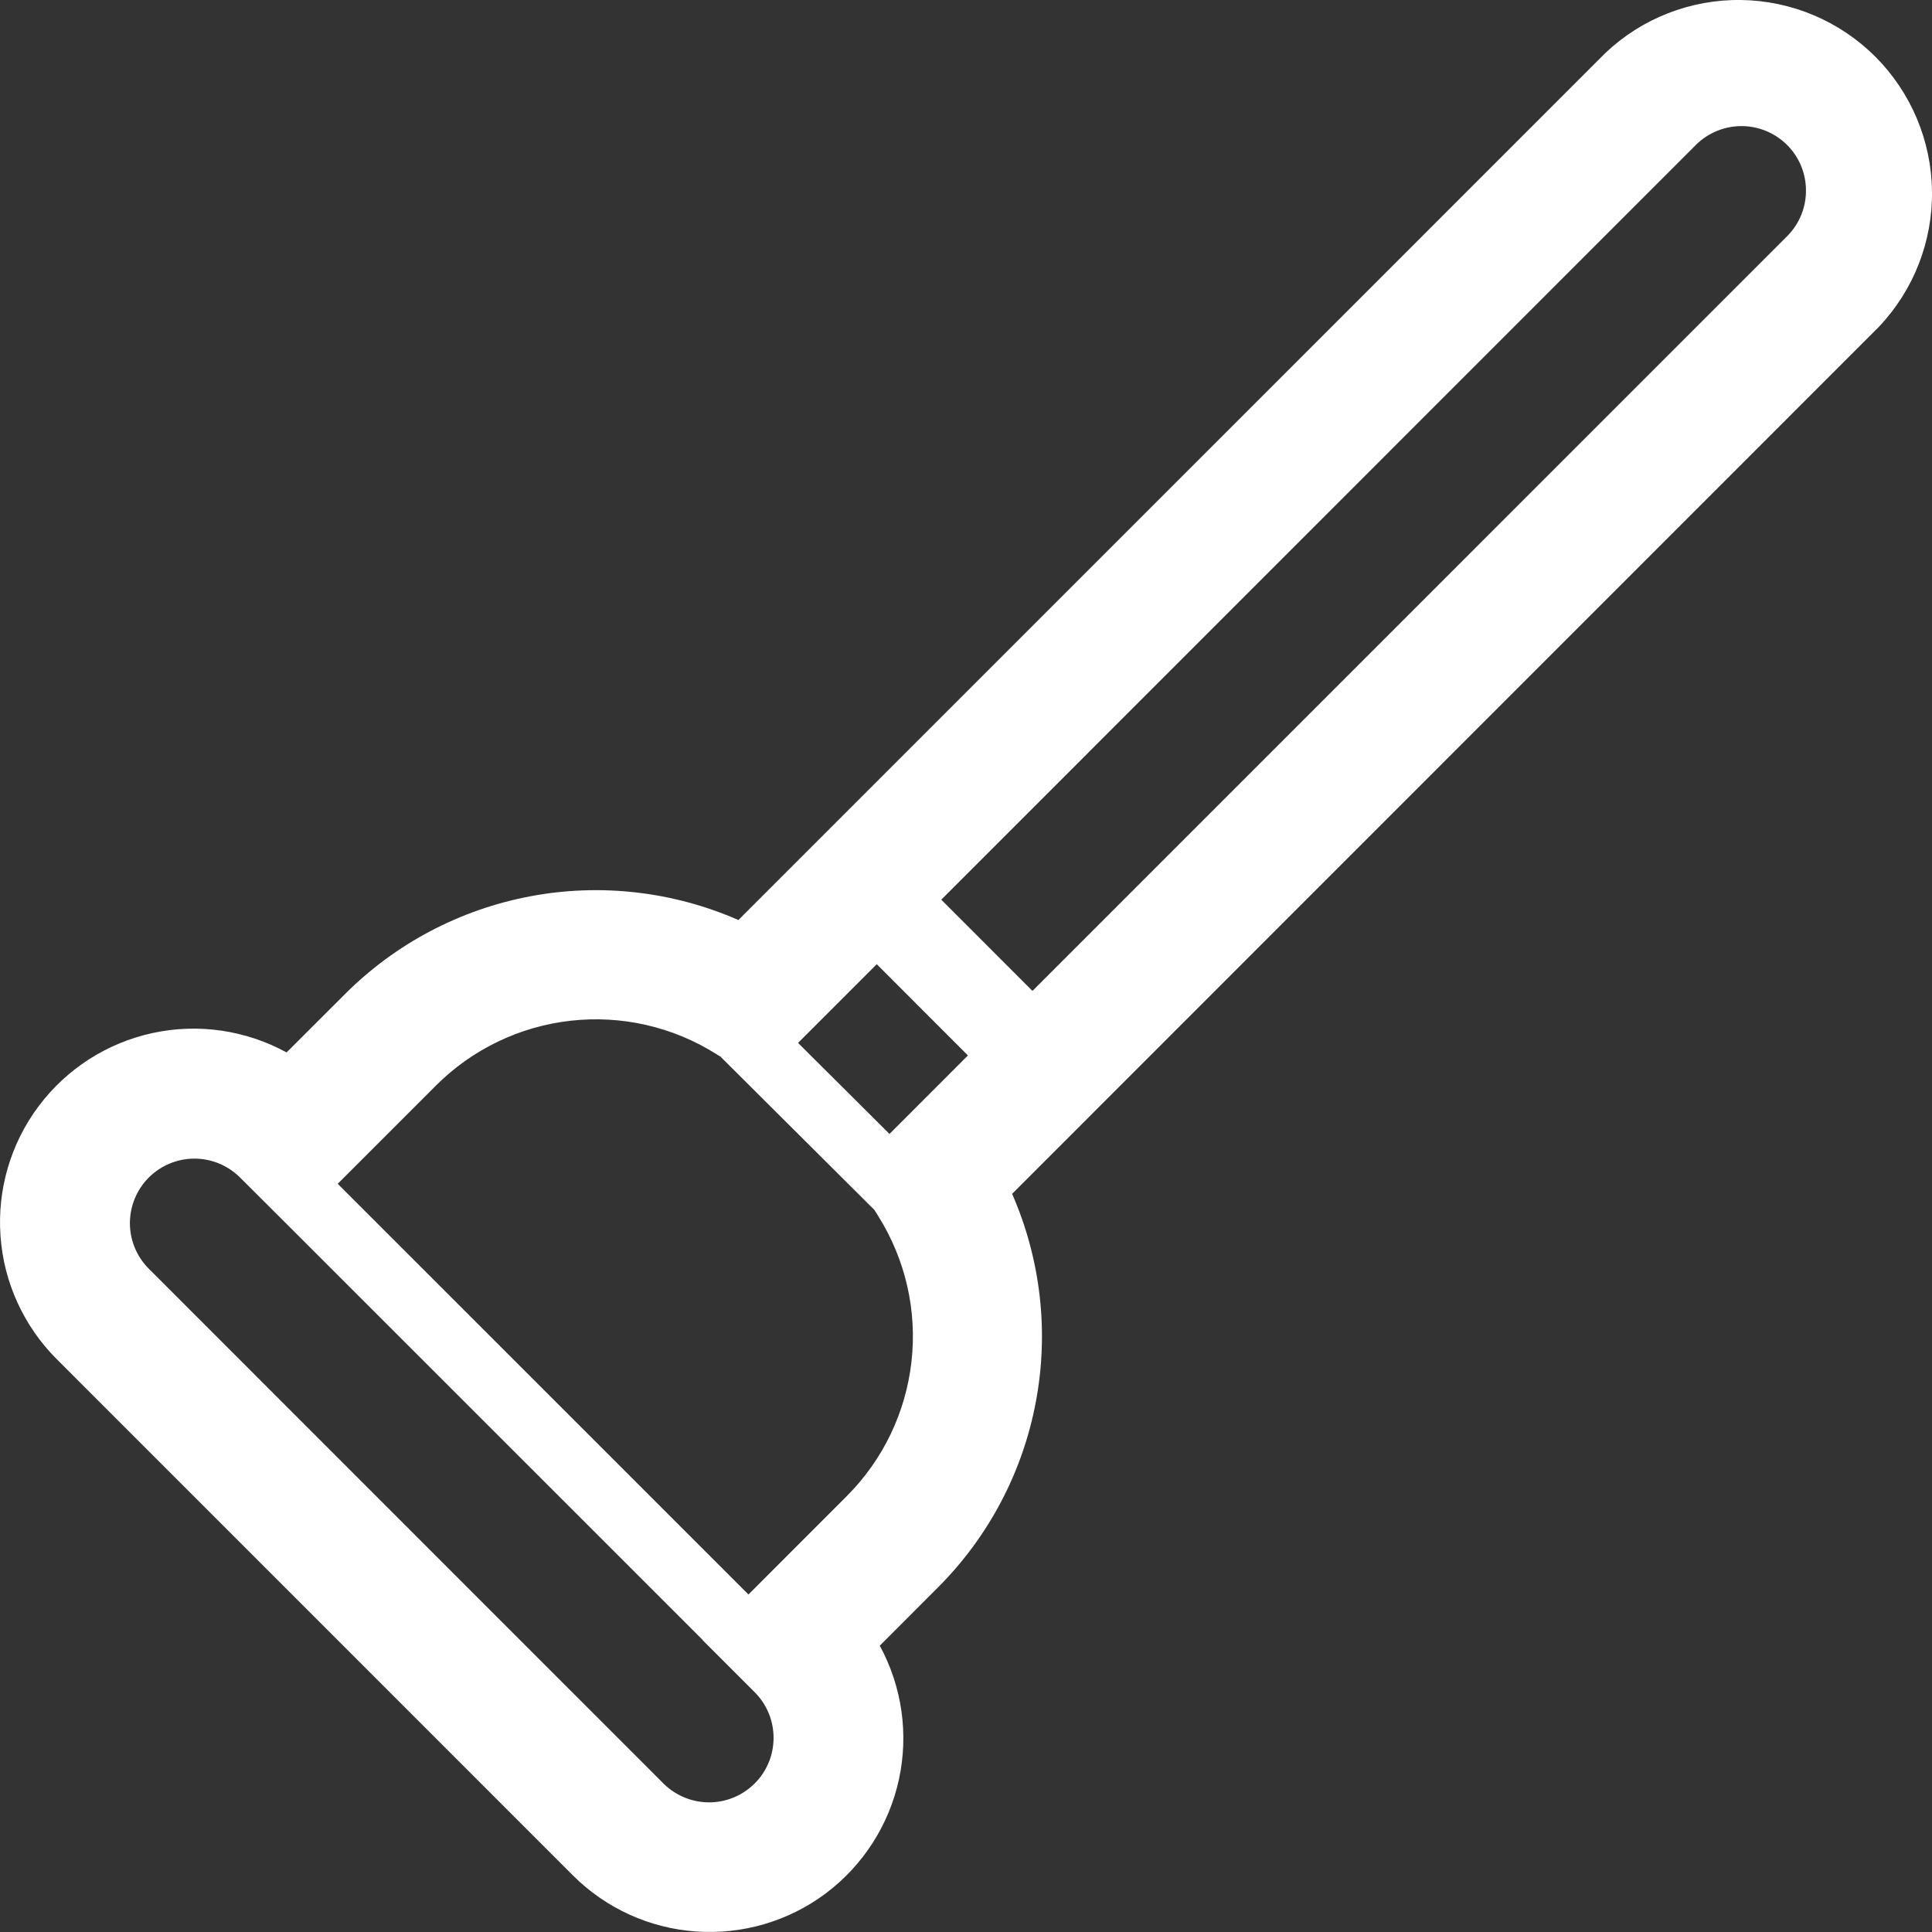 <?xml version="1.0" encoding="UTF-8"?> <svg xmlns="http://www.w3.org/2000/svg" width="30" height="30" viewBox="0 0 30 30" fill="none"><rect x="0" y="0" width="30" height="30" fill="#333333" stroke="none"/> <path d="M24.929 0.822C25.497 0.284 26.253 -0.011 27.036 0C27.819 0.011 28.566 0.327 29.12 0.88C29.673 1.434 29.989 2.182 30 2.964C30.011 3.747 29.716 4.503 29.178 5.072L15.716 18.538C16.161 19.554 16.29 20.681 16.084 21.771C15.879 22.862 15.349 23.865 14.565 24.649L13.661 25.554C14.007 26.189 14.112 26.927 13.958 27.633C13.804 28.339 13.401 28.966 12.823 29.4C12.245 29.833 11.53 30.043 10.809 29.992C10.088 29.942 9.409 29.633 8.898 29.123L0.882 21.106C0.37 20.595 0.059 19.916 0.008 19.194C-0.044 18.472 0.166 17.756 0.6 17.177C1.034 16.597 1.662 16.194 2.369 16.041C3.076 15.887 3.815 15.995 4.45 16.342L5.355 15.438C6.139 14.653 7.142 14.124 8.232 13.918C9.322 13.712 10.449 13.841 11.466 14.286L24.929 0.822ZM14.616 13.97L16.032 15.387L27.762 3.656C27.945 3.467 28.046 3.214 28.043 2.951C28.041 2.688 27.936 2.437 27.75 2.251C27.564 2.066 27.313 1.96 27.05 1.958C26.788 1.956 26.534 2.057 26.345 2.239L14.616 13.97ZM13.578 18.788L11.197 16.417L11.199 16.415L11.119 16.365C10.446 15.942 9.649 15.761 8.859 15.85C8.07 15.939 7.333 16.293 6.771 16.855L5.244 18.382L11.622 24.759L13.148 23.232C13.71 22.671 14.064 21.934 14.153 21.145C14.243 20.355 14.061 19.559 13.639 18.886L13.578 18.788ZM13.812 17.608L15.03 16.389L13.614 14.972L12.392 16.194L13.812 17.608ZM10.913 25.467L4.536 19.091L3.715 18.272C3.526 18.09 3.273 17.989 3.011 17.991C2.748 17.993 2.497 18.099 2.311 18.284C2.125 18.47 2.02 18.721 2.017 18.984C2.015 19.247 2.116 19.5 2.299 19.689L10.314 27.706C10.503 27.888 10.756 27.989 11.019 27.987C11.282 27.985 11.533 27.879 11.719 27.693C11.905 27.508 12.01 27.256 12.012 26.994C12.014 26.731 11.914 26.478 11.731 26.289L10.911 25.469L10.913 25.467Z" fill="white"></path> </svg> 